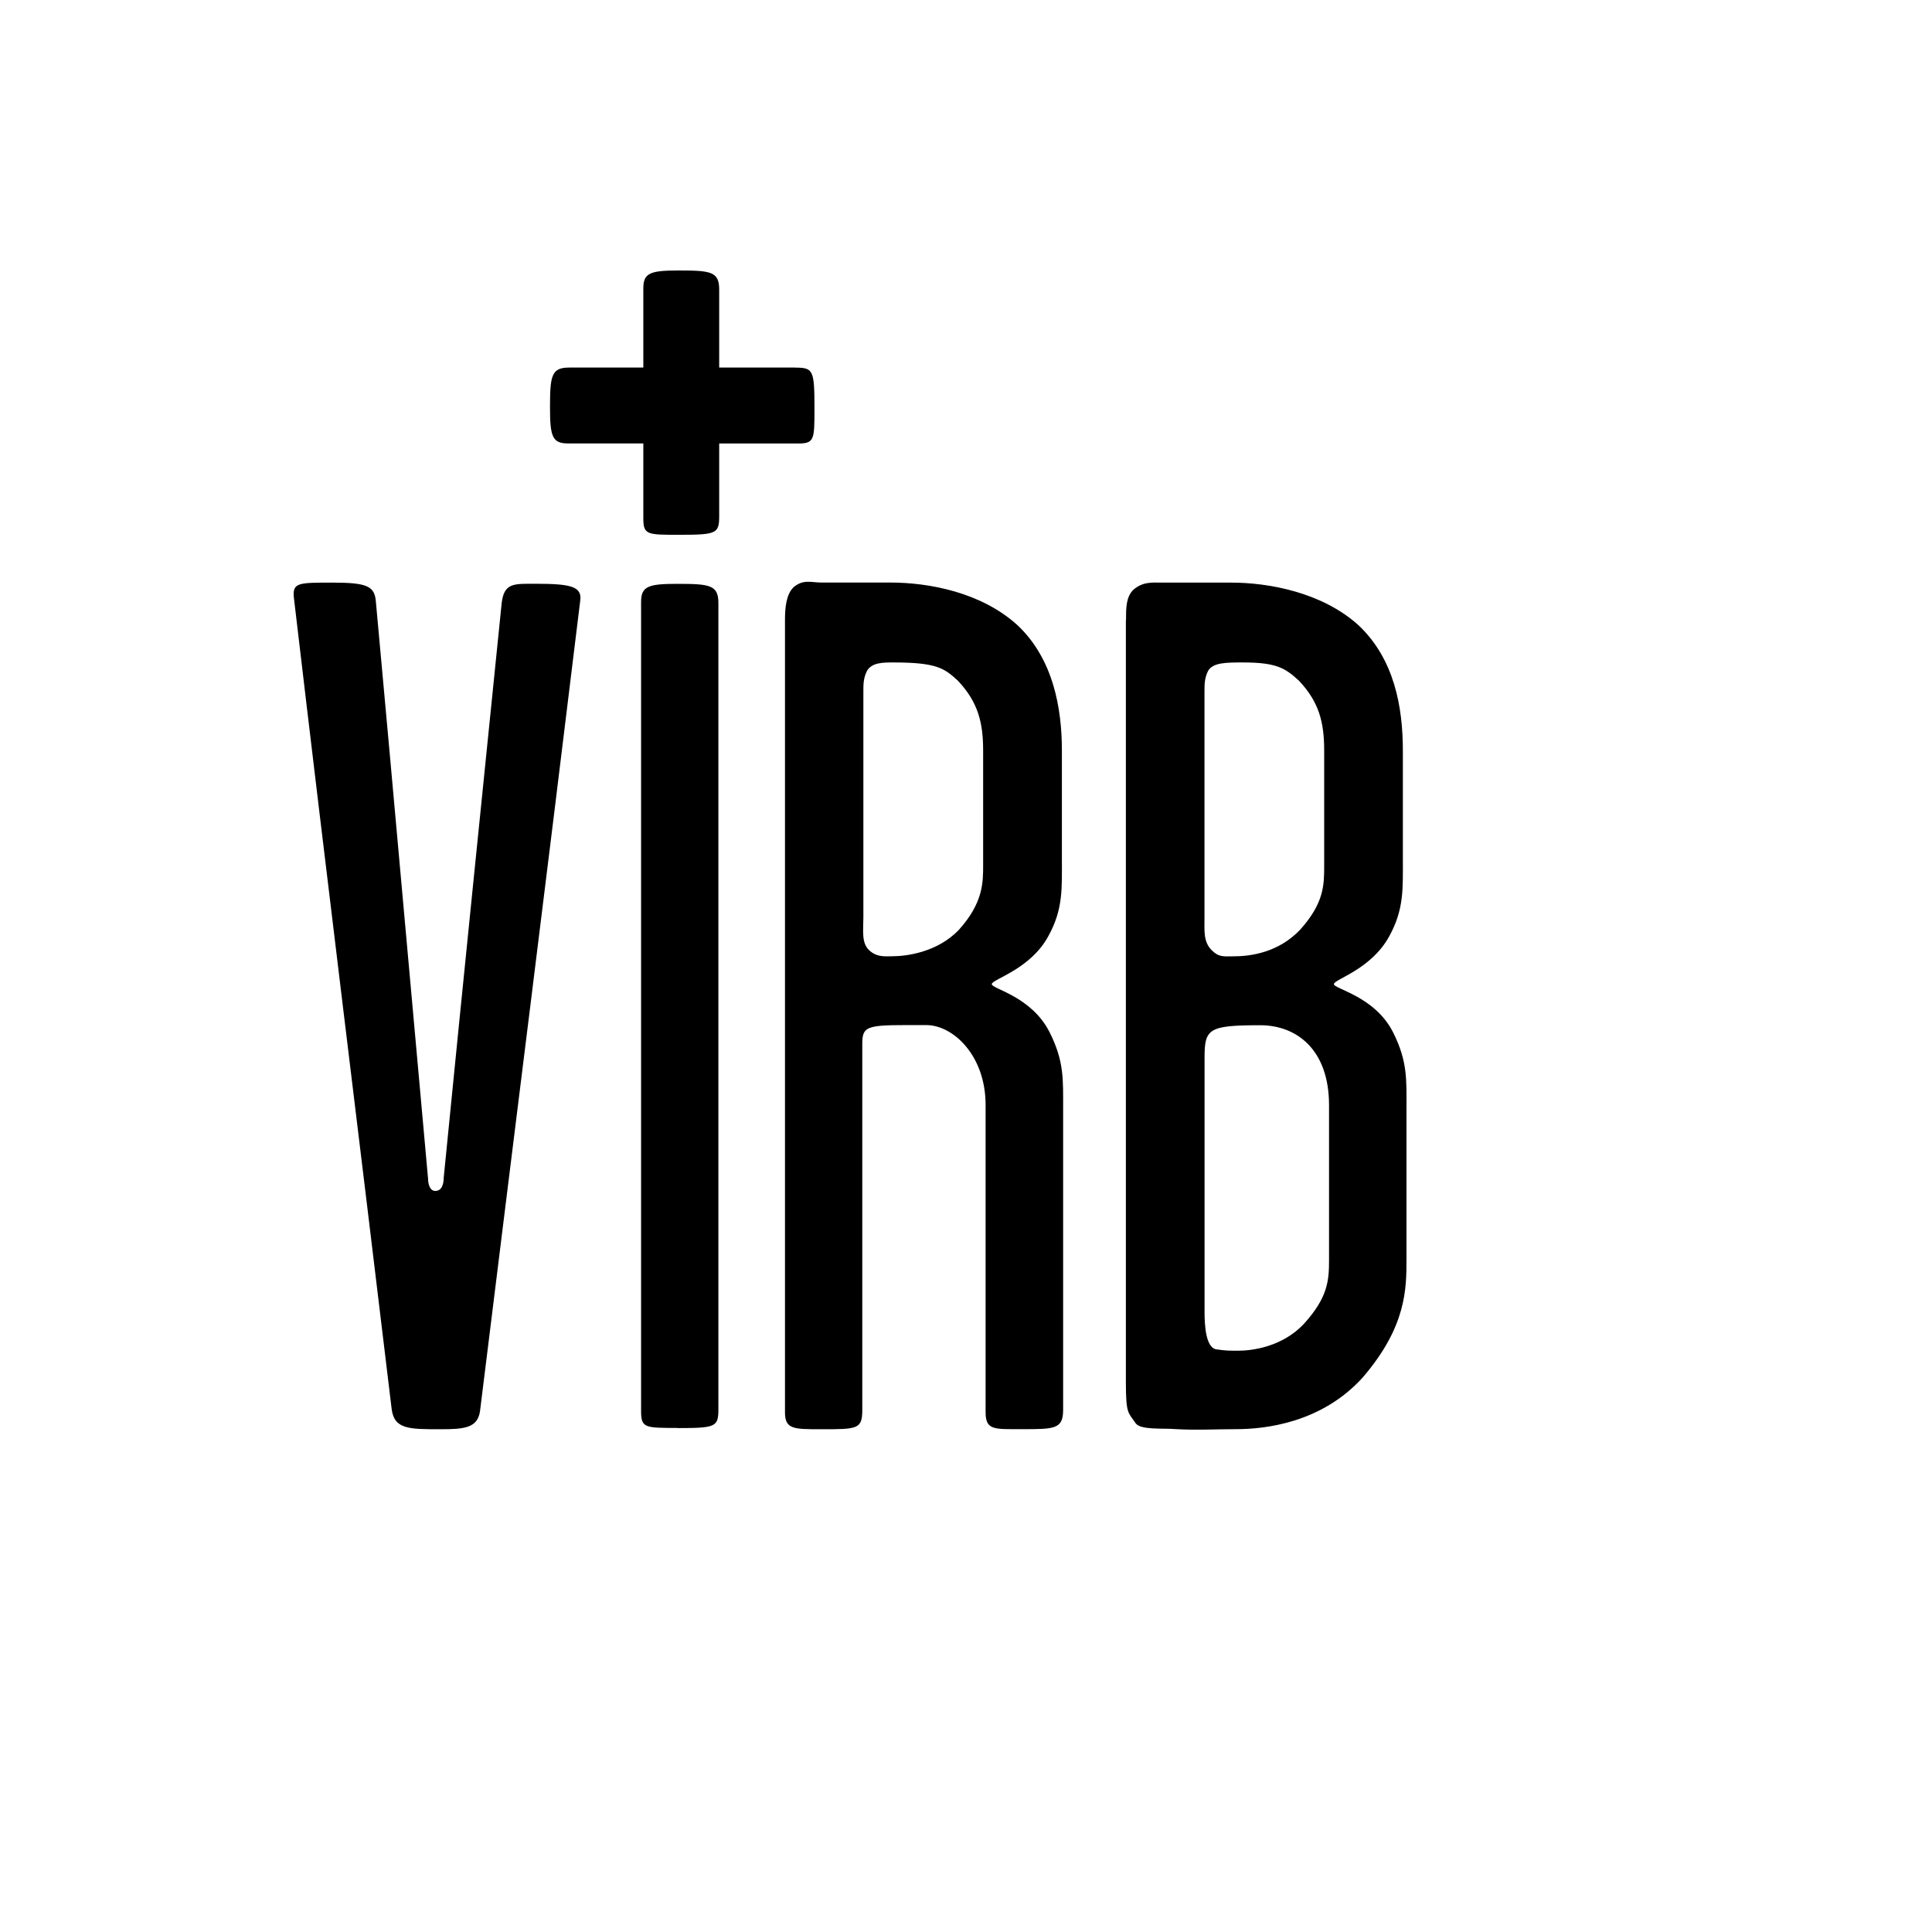 <svg xmlns="http://www.w3.org/2000/svg" version="1.1" xmlns:xlink="http://www.w3.org/1999/xlink" width="100%" height="100%" id="svgWorkerArea" viewBox="-25 -25 625 625" xmlns:idraw="https://idraw.muisca.co" style="background: white;"><defs id="defsdoc"><pattern id="patternBool" x="0" y="0" width="10" height="10" patternUnits="userSpaceOnUse" patternTransform="rotate(35)"><circle cx="5" cy="5" r="4" style="stroke: none;fill: #ff000070;"></circle></pattern></defs><g id="fileImp-628661831" class="cosito"><path id="pathImp-251741536" class="grouped" d="M339.266 175.592C339.266 171.678 339.266 168.162 341.61 165.818 344.727 163.076 347.868 163.474 350.985 163.474 350.985 163.474 373.299 163.474 373.299 163.474 385.393 163.474 402.597 166.592 414.363 177.163 426.083 188.109 428.825 203.766 428.825 217.852 428.825 217.852 428.825 253.058 428.825 253.058 428.825 262.433 429.2 269.113 424.512 277.715 418.653 288.661 406.512 291.778 406.512 293.372 406.512 294.919 419.801 297.286 425.685 309.006 430.372 318.381 429.997 324.241 429.997 333.663 429.997 333.663 429.997 382.182 429.997 382.182 429.997 391.932 429.997 404.074 415.934 420.504 402.574 435.365 384.198 437.333 374.822 437.333 367.791 437.333 362.681 437.708 355.649 437.333 350.962 436.935 343.93 437.708 342.336 435.365 339.992 431.849 339.219 432.599 339.219 422.051 339.219 422.051 339.219 175.592 339.219 175.592 339.219 175.592 339.266 175.592 339.266 175.592M253.948 431.075C253.948 437.357 252.401 437.357 240.659 437.357 231.658 437.357 228.939 437.357 228.939 431.872 228.939 431.872 228.939 175.569 228.939 175.569 228.939 171.655 229.314 167.365 231.658 165.021 234.799 162.279 237.518 163.451 240.659 163.451 240.659 163.451 262.972 163.451 262.972 163.451 275.489 163.451 292.318 166.568 304.037 177.139 315.757 188.085 318.522 204.141 318.522 217.829 318.522 217.829 318.522 253.058 318.522 253.058 318.522 262.433 318.921 269.113 314.209 277.715 308.35 288.661 295.834 291.778 295.834 293.372 295.834 294.919 308.725 297.286 314.584 309.006 319.272 318.381 318.921 324.241 318.921 333.663 318.921 333.663 318.921 431.075 318.921 431.075 318.921 437.333 316.155 437.333 305.561 437.333 296.584 437.333 293.841 437.708 293.841 431.849 293.841 431.849 293.841 332.468 293.841 332.468 293.841 316.389 283.294 306.615 274.668 306.615 256.292 306.615 253.948 306.24 253.948 312.475 253.948 312.475 253.948 431.075 253.948 431.075 253.948 431.075 253.948 431.075 253.948 431.075M194.109 436.935C183.562 436.935 182.39 436.935 182.39 431.474 182.39 431.474 182.39 169.732 182.39 169.732 182.39 164.646 184.734 163.873 194.109 163.873 204.657 163.873 207.399 164.248 207.399 170.107 207.399 170.107 207.399 430.747 207.399 430.747 207.399 436.607 206.649 436.982 194.133 436.982 194.133 436.982 194.109 436.935 194.109 436.935M368.611 411.527C371.705 411.949 372.127 411.949 375.643 411.949 379.932 411.949 389.706 410.777 396.738 403.347 404.566 394.745 404.941 389.284 404.941 382.627 404.941 382.627 404.941 332.515 404.941 332.515 404.941 314.467 394.394 306.662 382.674 306.662 365.845 306.662 364.673 307.834 364.673 317.209 364.673 317.209 364.673 399.386 364.673 399.386 364.673 403.699 365.048 411.105 368.587 411.527 368.587 411.527 368.611 411.527 368.611 411.527M118.542 355.954C125.199 288.684 131.059 231.541 137.293 170.084 138.09 163.474 141.231 163.849 148.31 163.849 159.232 163.849 163.147 164.646 162.748 168.936 151.029 265.222 142.028 336.429 130.285 431.497 129.488 436.982 125.199 437.357 117.394 437.357 107.198 437.357 102.487 437.357 101.69 430.724 91.142 342.664 81.368 264.402 70.048 168.162 69.626 163.474 71.594 163.474 82.54 163.474 93.885 163.474 96.229 164.646 96.604 169.732 102.885 238.174 107.573 291.38 113.48 356.352 113.48 357.524 113.855 360.267 115.823 360.267 118.167 360.267 118.542 357.524 118.542 355.977 118.542 355.977 118.542 355.954 118.542 355.954M264.097 189.304C260.582 189.304 257.066 189.304 255.472 192.023 254.3 194.367 254.3 196.336 254.3 198.679 254.3 198.679 254.3 271.855 254.3 271.855 254.3 276.145 253.526 280.457 256.644 282.801 258.988 284.723 261.73 284.348 263.675 284.348 268.012 284.348 278.207 283.176 285.239 275.746 293.044 267.074 293.044 260.464 293.044 254.979 293.044 254.979 293.044 217.852 293.044 217.852 293.044 208.852 291.474 202.195 284.841 195.164 280.528 191.249 278.184 189.304 264.097 189.304 264.097 189.304 264.097 189.304 264.097 189.304M377.166 189.304C371.681 189.304 367.392 189.304 365.822 192.023 364.65 194.367 364.65 196.336 364.65 198.679 364.65 198.679 364.65 271.855 364.65 271.855 364.65 276.145 364.251 279.661 366.994 282.403 369.338 284.747 370.908 284.372 374.025 284.372 379.51 284.372 388.51 283.2 395.589 275.77 403.371 267.097 403.371 261.238 403.371 255.003 403.371 255.003 403.371 217.852 403.371 217.852 403.371 208.852 401.824 202.195 395.167 195.164 390.854 191.249 388.135 189.304 377.166 189.304 377.166 189.304 377.166 189.304 377.166 189.304M232.314 93.908C232.314 93.908 207.657 93.908 207.657 93.908 207.657 93.908 207.657 68.664 207.657 68.664 207.657 62.875 204.961 62.5 194.601 62.5 185.413 62.5 183.116 63.273 183.116 68.243 183.116 68.243 183.116 93.908 183.116 93.908 183.116 93.908 159.091 93.908 159.091 93.908 153.326 93.908 152.927 96.627 152.927 106.963 152.927 116.175 153.701 118.448 158.693 118.448 158.693 118.448 183.116 118.448 183.116 118.448 183.116 118.448 183.116 142.661 183.116 142.661 183.116 148.005 184.288 148.005 194.601 148.005 206.883 148.005 207.657 147.63 207.657 141.864 207.657 141.864 207.657 118.472 207.657 118.472 207.657 118.472 233.088 118.472 233.088 118.472 238.479 118.472 238.479 117.3 238.479 106.987 238.479 94.705 238.057 93.931 232.314 93.931 232.314 93.931 232.314 93.908 232.314 93.908"></path></g></svg>